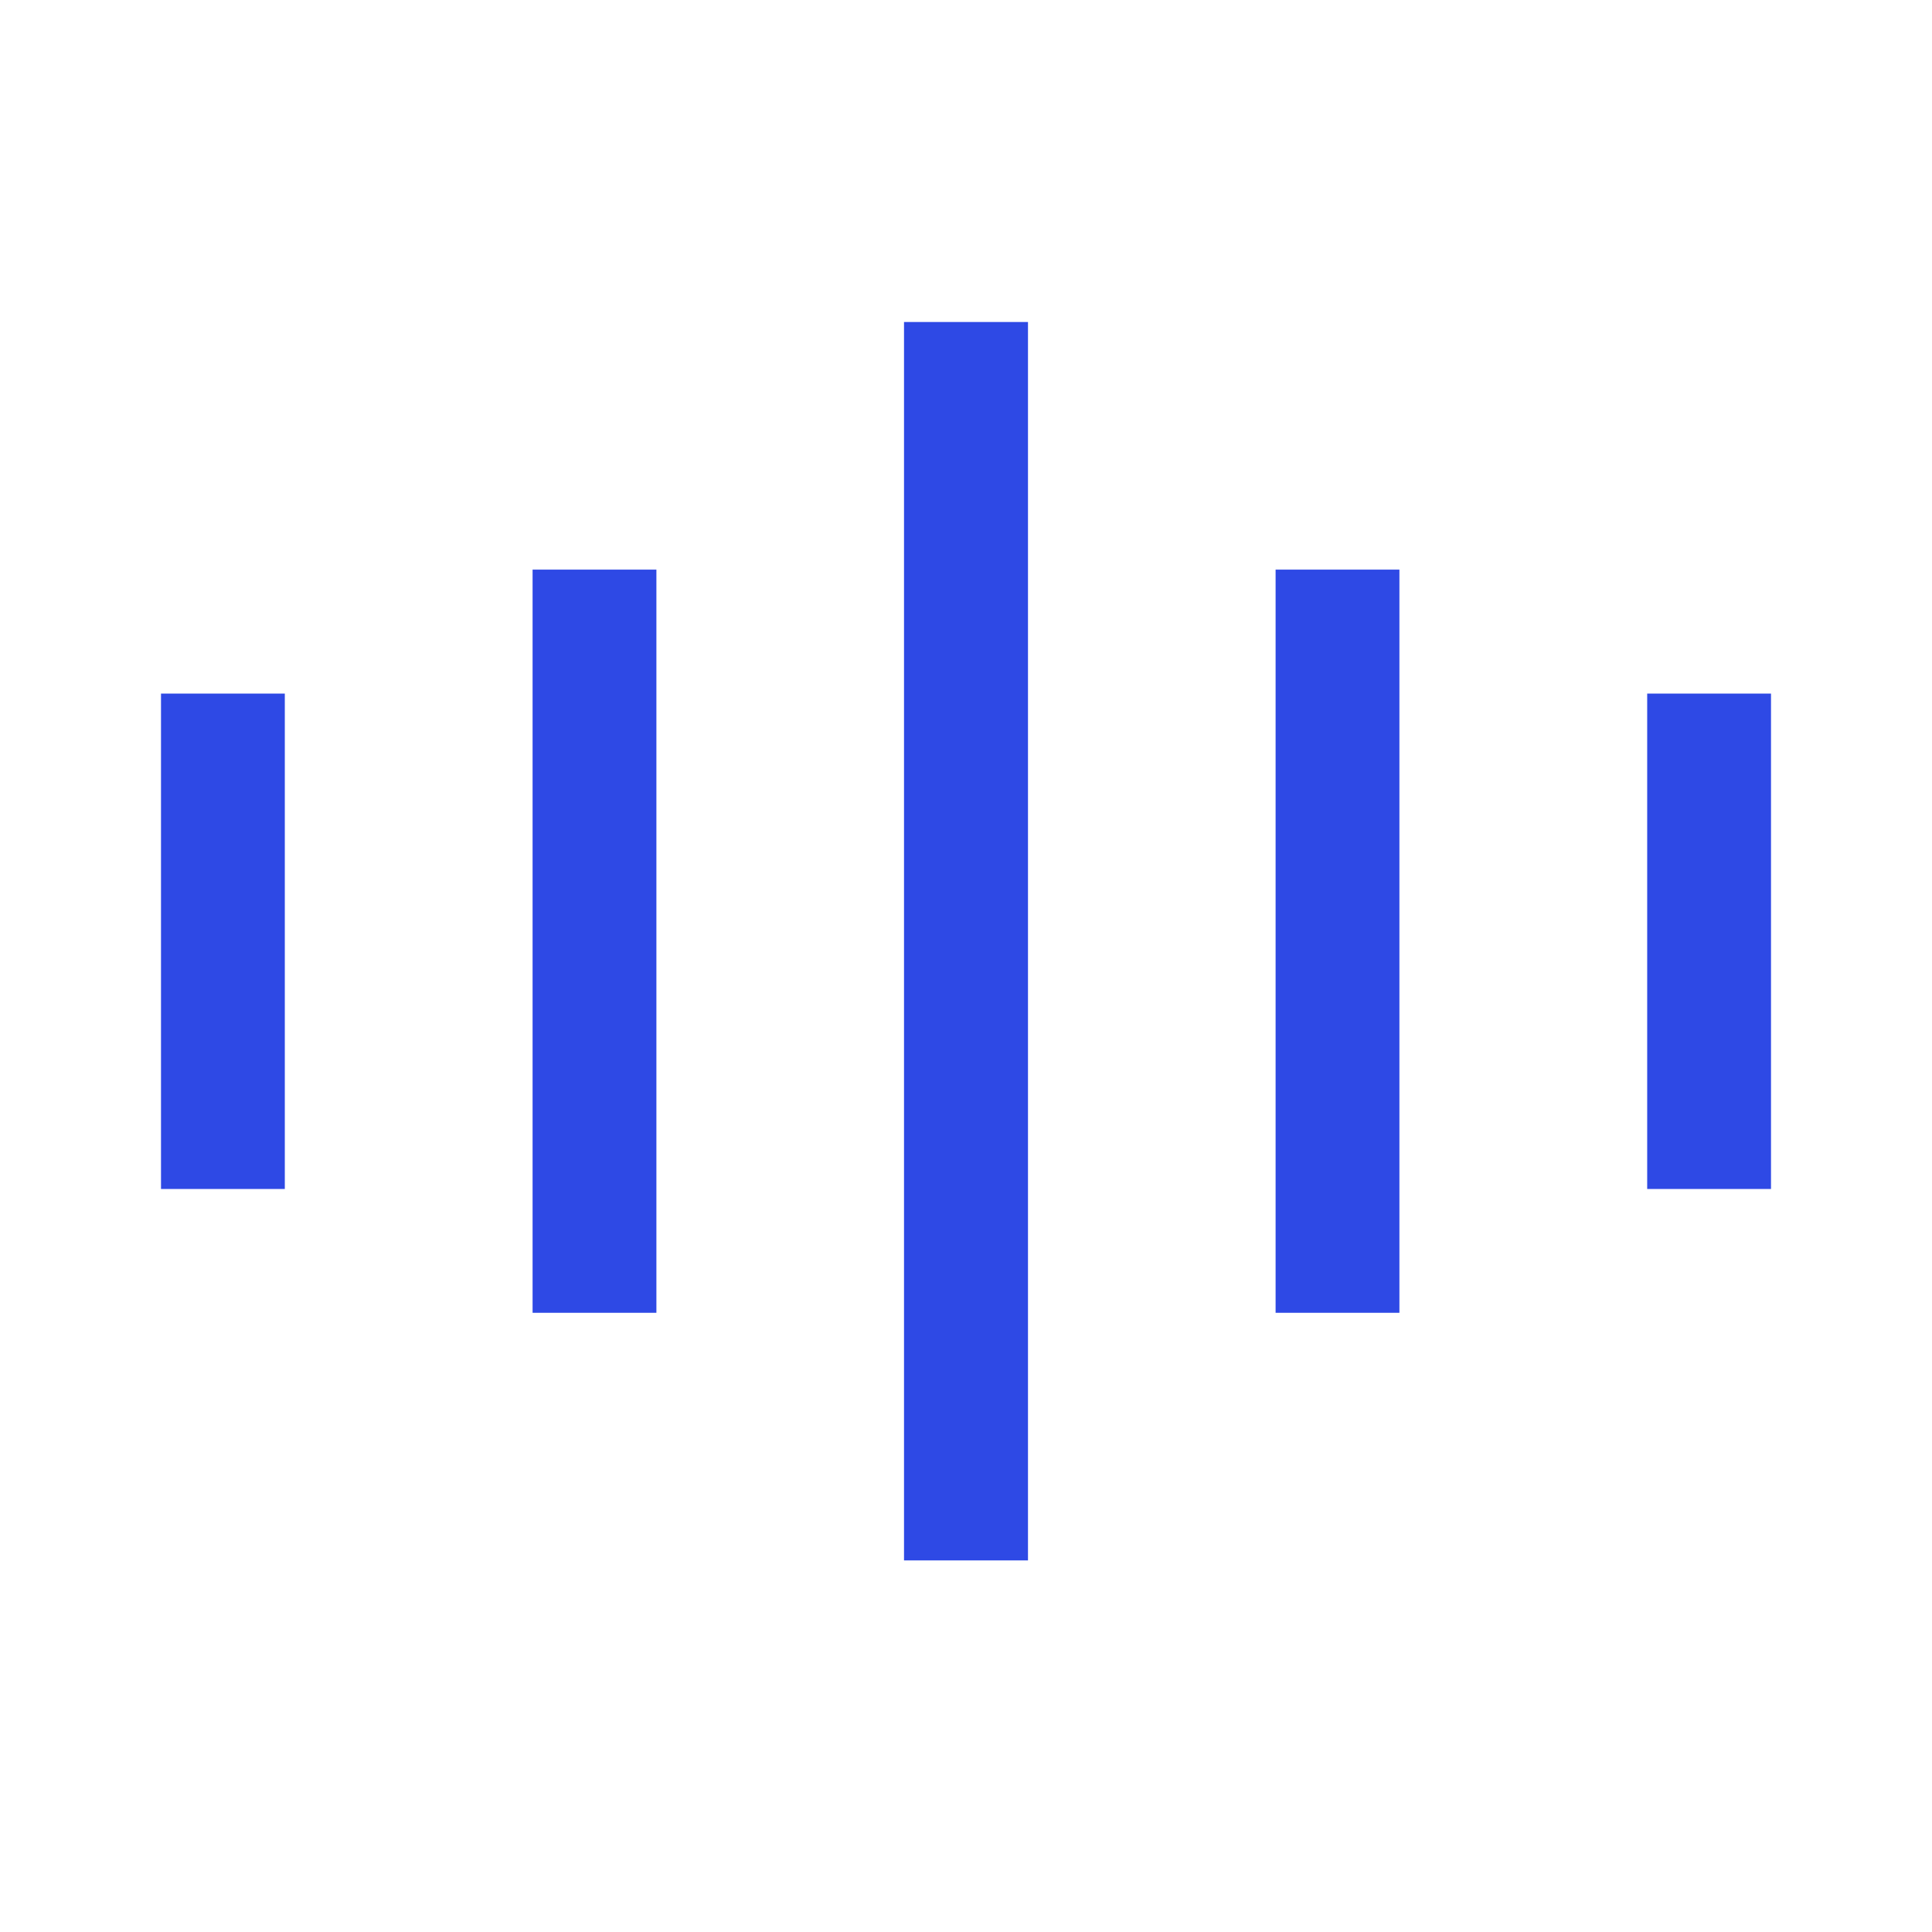 <svg width="12" height="12" viewBox="0 0 12 12" fill="none" xmlns="http://www.w3.org/2000/svg">
<path d="M1.769 7.385H1V4.308H1.769V7.385ZM11 4.308H10.231V7.385H11V4.308ZM4.077 3.538H3.308V8.154H4.077V3.538ZM8.692 3.538H7.923V8.154H8.692V3.538ZM6.385 2H5.615V9.692H6.385V2Z" fill="#2E49E5"/>
</svg>

